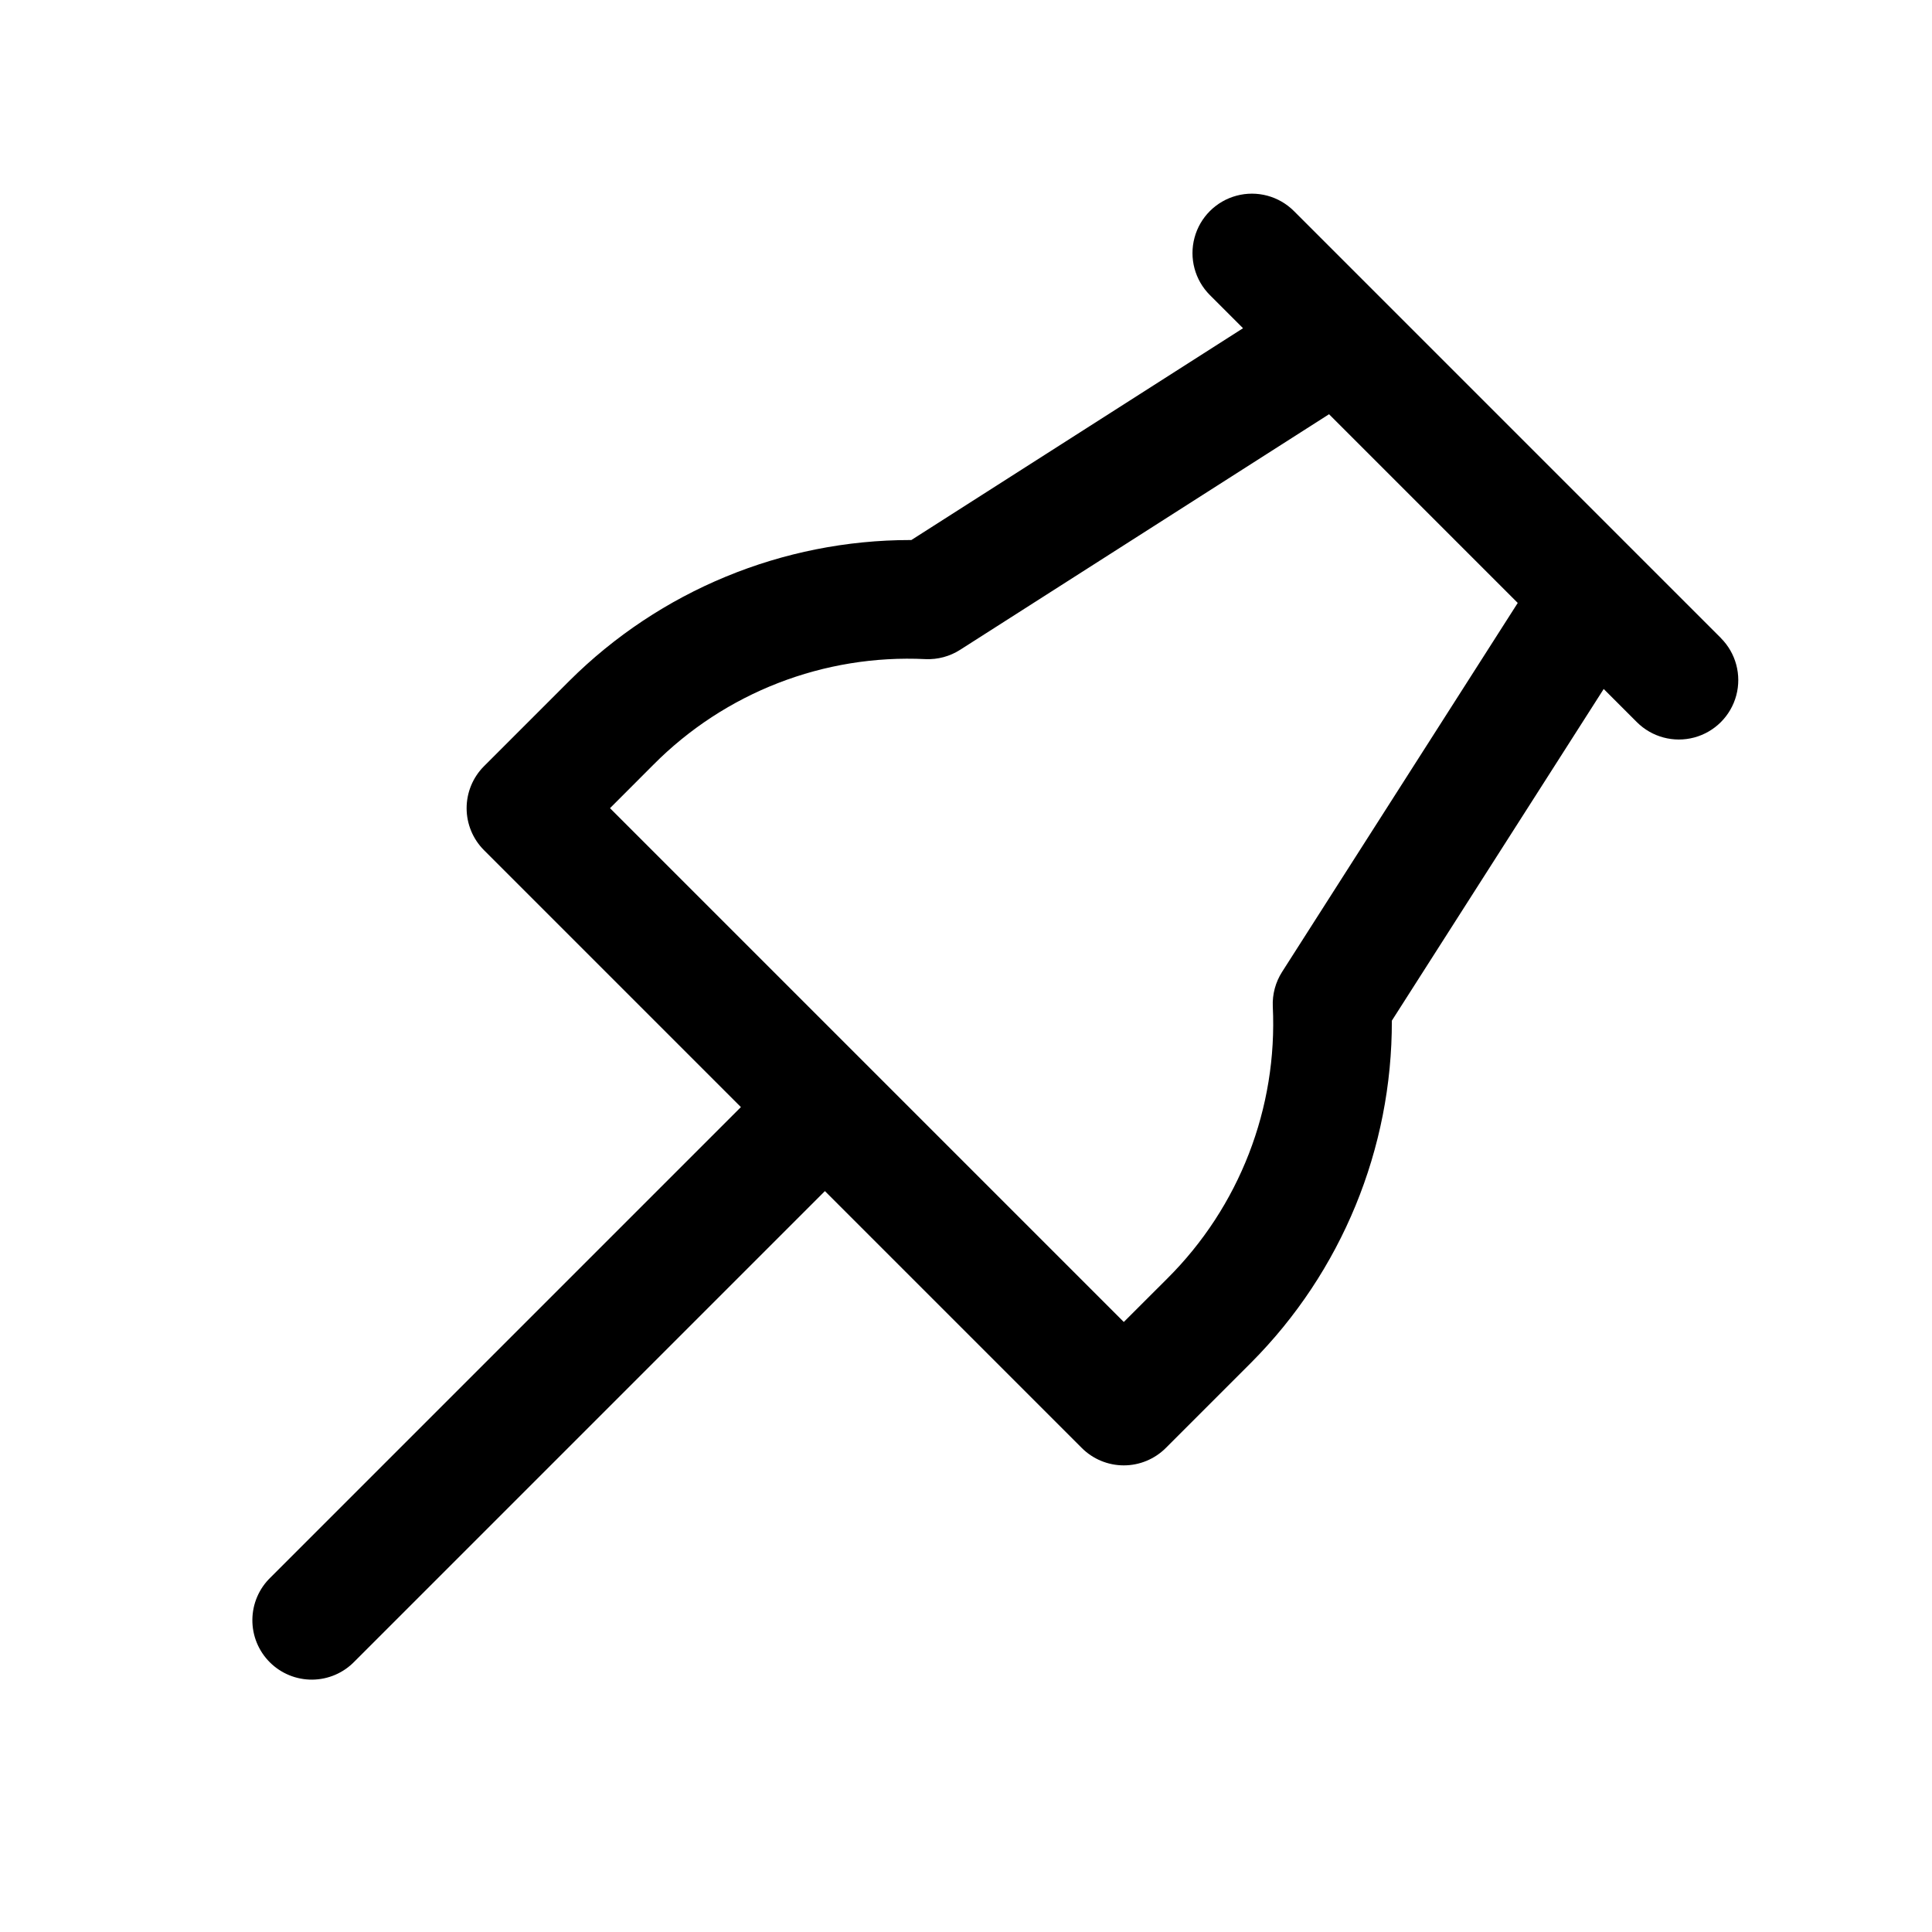 <?xml version="1.0" encoding="UTF-8"?>
<!-- Uploaded to: SVG Repo, www.svgrepo.com, Generator: SVG Repo Mixer Tools -->
<svg fill="#000000" width="800px" height="800px" version="1.1" viewBox="144 144 512 512" xmlns="http://www.w3.org/2000/svg">
 <path d="m600.06 313.09-22.625-22.621-67.902-67.906-22.625-22.625c-3.977-3.977-9.773-5.535-15.211-4.078-5.434 1.453-9.68 5.695-11.137 11.129-1.461 5.434 0.094 11.234 4.07 15.211l8.785 8.785-87.898 56.129h-0.254c-33.871 0.004-66.363 13.418-90.371 37.312l-22.625 22.625c-2.949 2.953-4.609 6.957-4.609 11.133 0 4.172 1.66 8.176 4.609 11.129l68.078 68.078-124.66 124.66c-3.039 2.934-4.769 6.965-4.805 11.188-0.039 4.223 1.621 8.285 4.609 11.27 2.984 2.988 7.047 4.648 11.27 4.613 4.223-0.039 8.254-1.77 11.188-4.809l124.66-124.66 68.078 68.078c2.953 2.949 6.957 4.609 11.133 4.609 4.172 0 8.176-1.66 11.129-4.609l22.625-22.625c23.957-24.062 37.371-56.664 37.281-90.621l56.145-87.898 8.785 8.785c3.981 3.977 9.777 5.527 15.211 4.07 5.434-1.461 9.676-5.707 11.133-11.141 1.453-5.434-0.102-11.234-4.082-15.211zm-53.844-9.305-62.457 97.789c-1.734 2.719-2.594 5.906-2.457 9.129 1.305 26.922-8.863 53.137-27.977 72.141l-11.508 11.492-136.16-136.16 11.492-11.508c18.988-19.137 45.211-29.312 72.141-27.992 3.223 0.137 6.41-0.719 9.133-2.457l97.785-62.441z"/>
</svg>